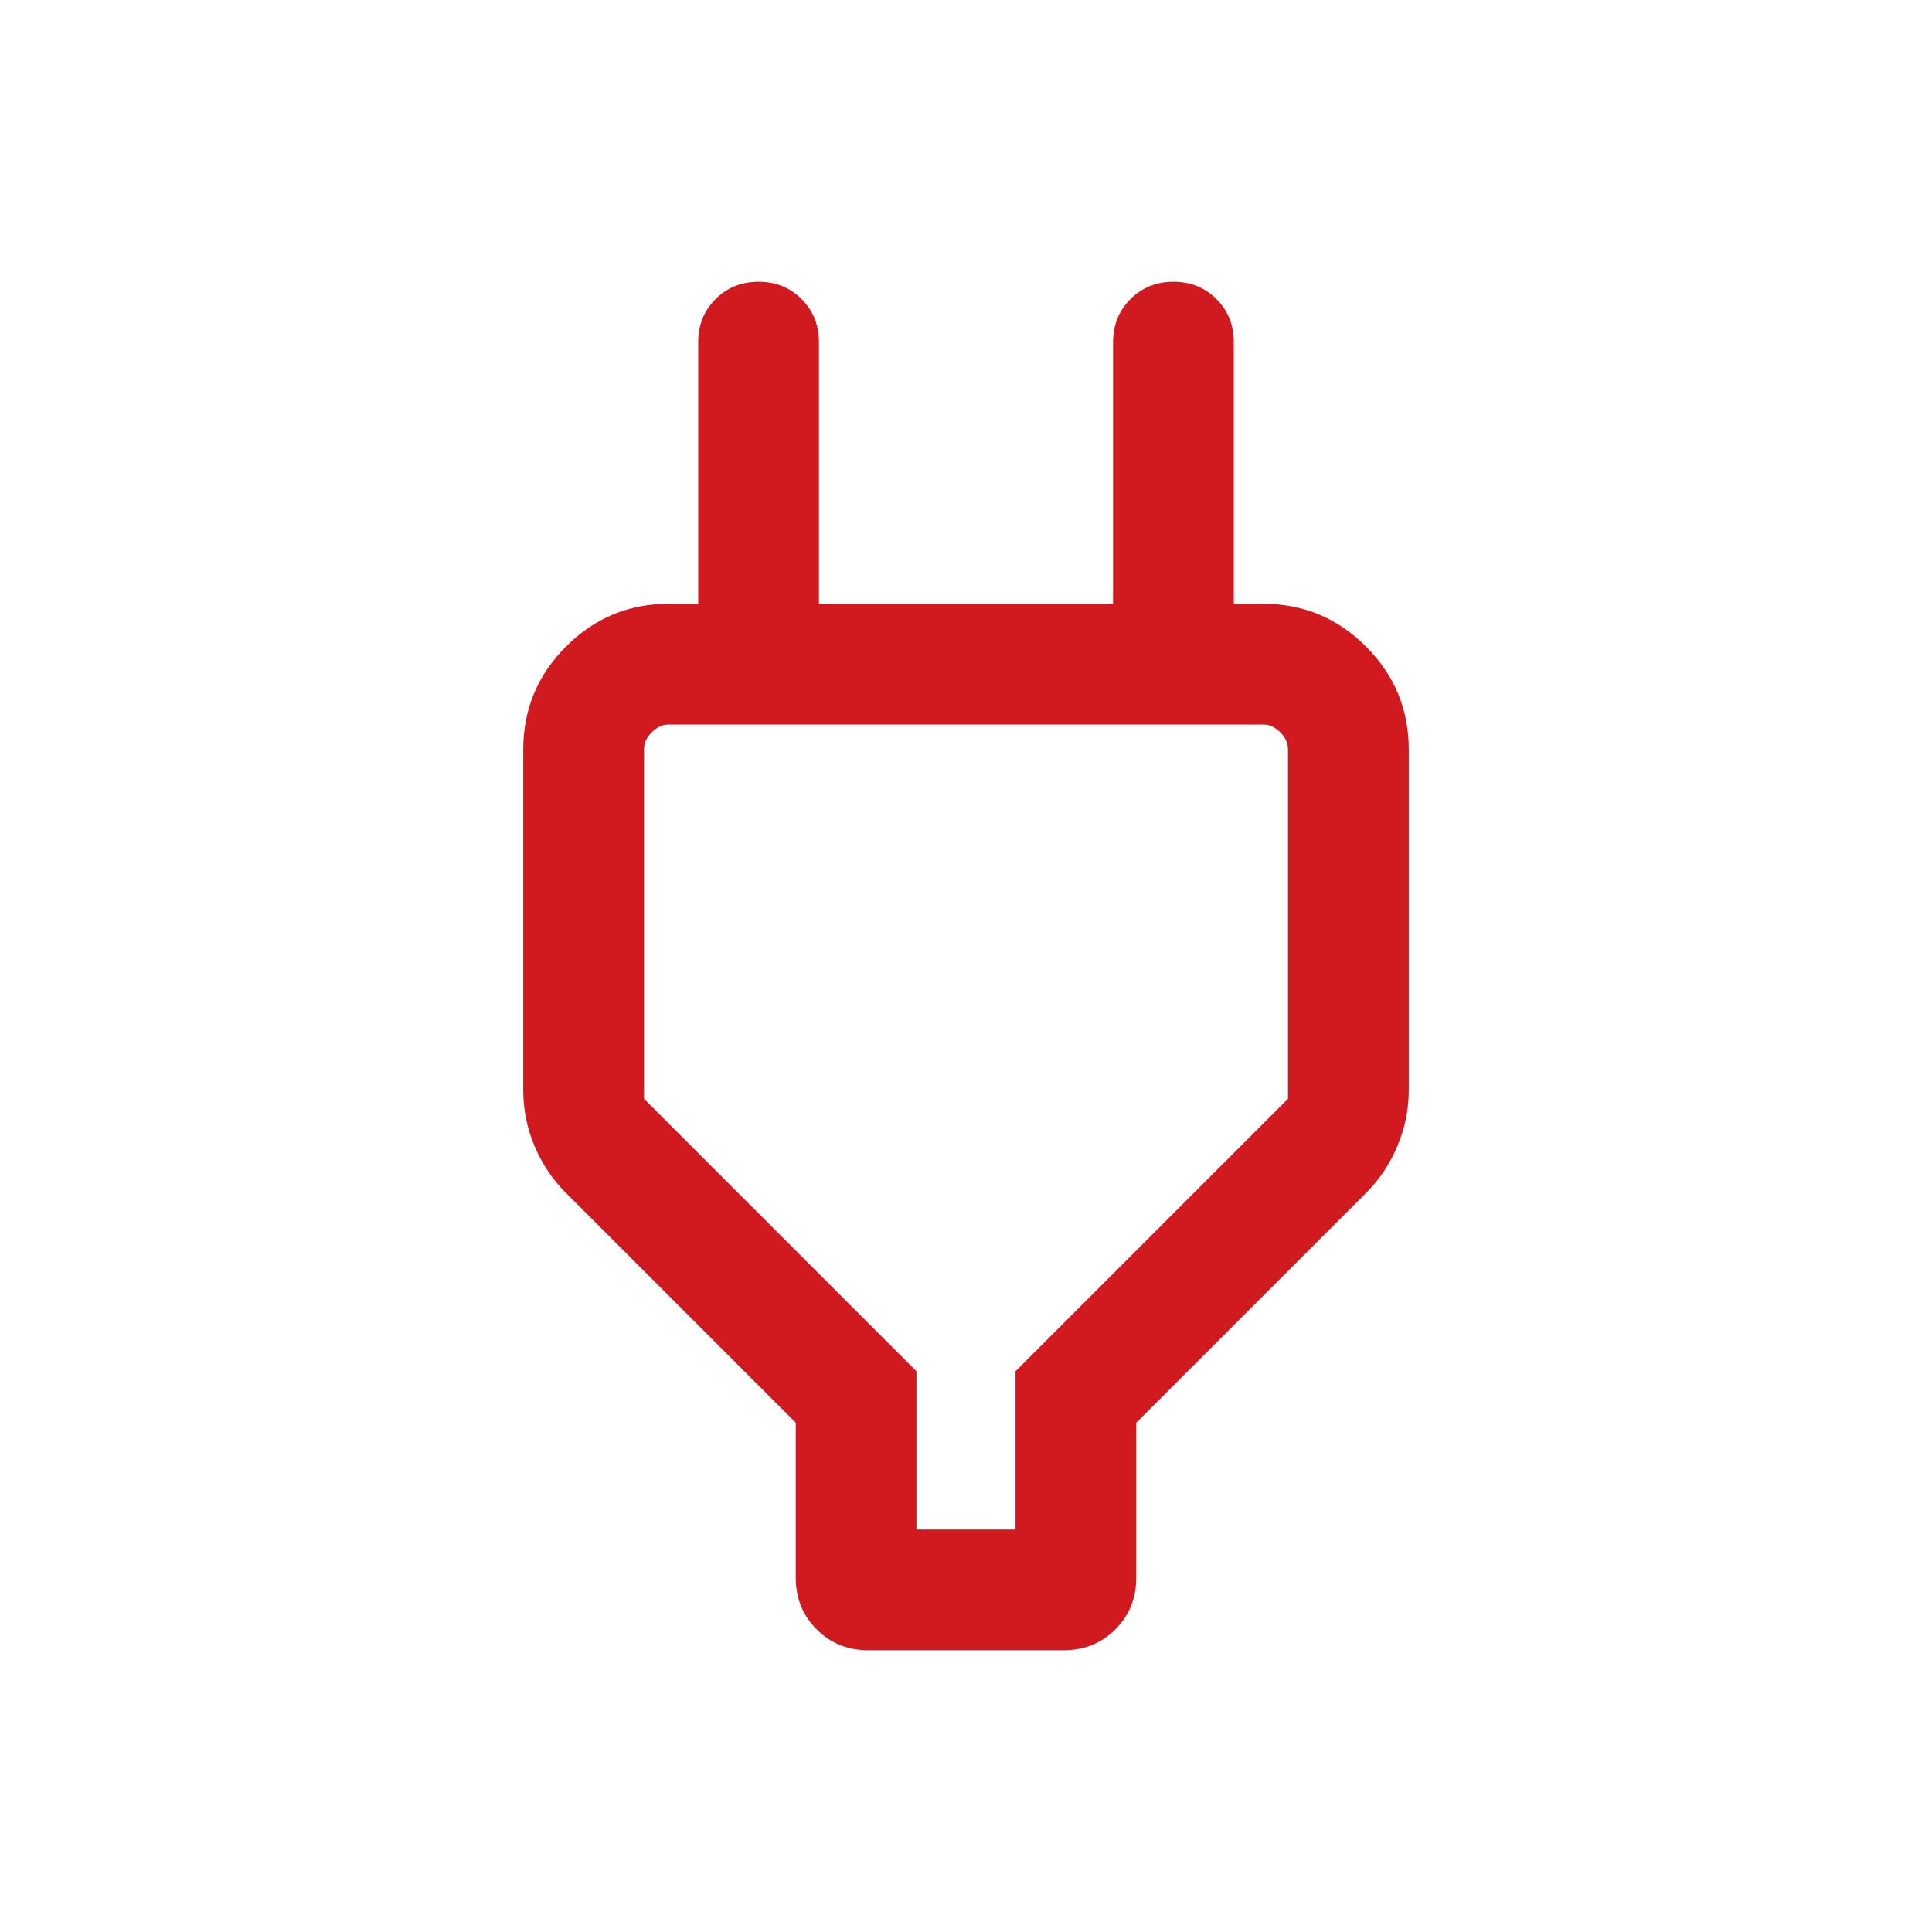 <svg xmlns="http://www.w3.org/2000/svg" width="75" height="75" viewBox="0 0 75 75" fill="none"><path d="M35.577 59.375H39.423V53.233L50 42.656V29.087C50 28.846 49.9 28.626 49.699 28.426C49.499 28.225 49.279 28.125 49.038 28.125H25.962C25.721 28.125 25.501 28.225 25.301 28.426C25.1 28.626 25 28.846 25 29.087V42.656L35.577 53.233V59.375ZM30.89 61.237V55.228L21.959 46.298C21.446 45.785 21.044 45.184 20.752 44.493C20.459 43.802 20.312 43.076 20.312 42.313V29.094C20.312 27.538 20.866 26.206 21.972 25.099C23.078 23.991 24.408 23.438 25.962 23.438H29.447L27.104 25.781V13.281C27.104 12.617 27.328 12.061 27.777 11.612C28.227 11.162 28.784 10.938 29.448 10.938C30.113 10.938 30.669 11.162 31.118 11.612C31.566 12.061 31.791 12.617 31.791 13.281V23.438H43.209V13.281C43.209 12.617 43.434 12.061 43.884 11.612C44.333 11.162 44.889 10.938 45.554 10.938C46.218 10.938 46.775 11.162 47.223 11.612C47.672 12.061 47.896 12.617 47.896 13.281V25.781L45.553 23.438H49.038C50.592 23.438 51.922 23.991 53.028 25.099C54.134 26.206 54.688 27.538 54.688 29.093V42.312C54.688 43.067 54.541 43.791 54.248 44.486C53.956 45.181 53.554 45.785 53.041 46.298L44.11 55.228V61.237C44.11 62.038 43.84 62.709 43.298 63.25C42.757 63.792 42.087 64.062 41.286 64.062H33.714C32.913 64.062 32.243 63.792 31.702 63.25C31.16 62.709 30.89 62.038 30.89 61.237Z" fill="#D11920"></path></svg>